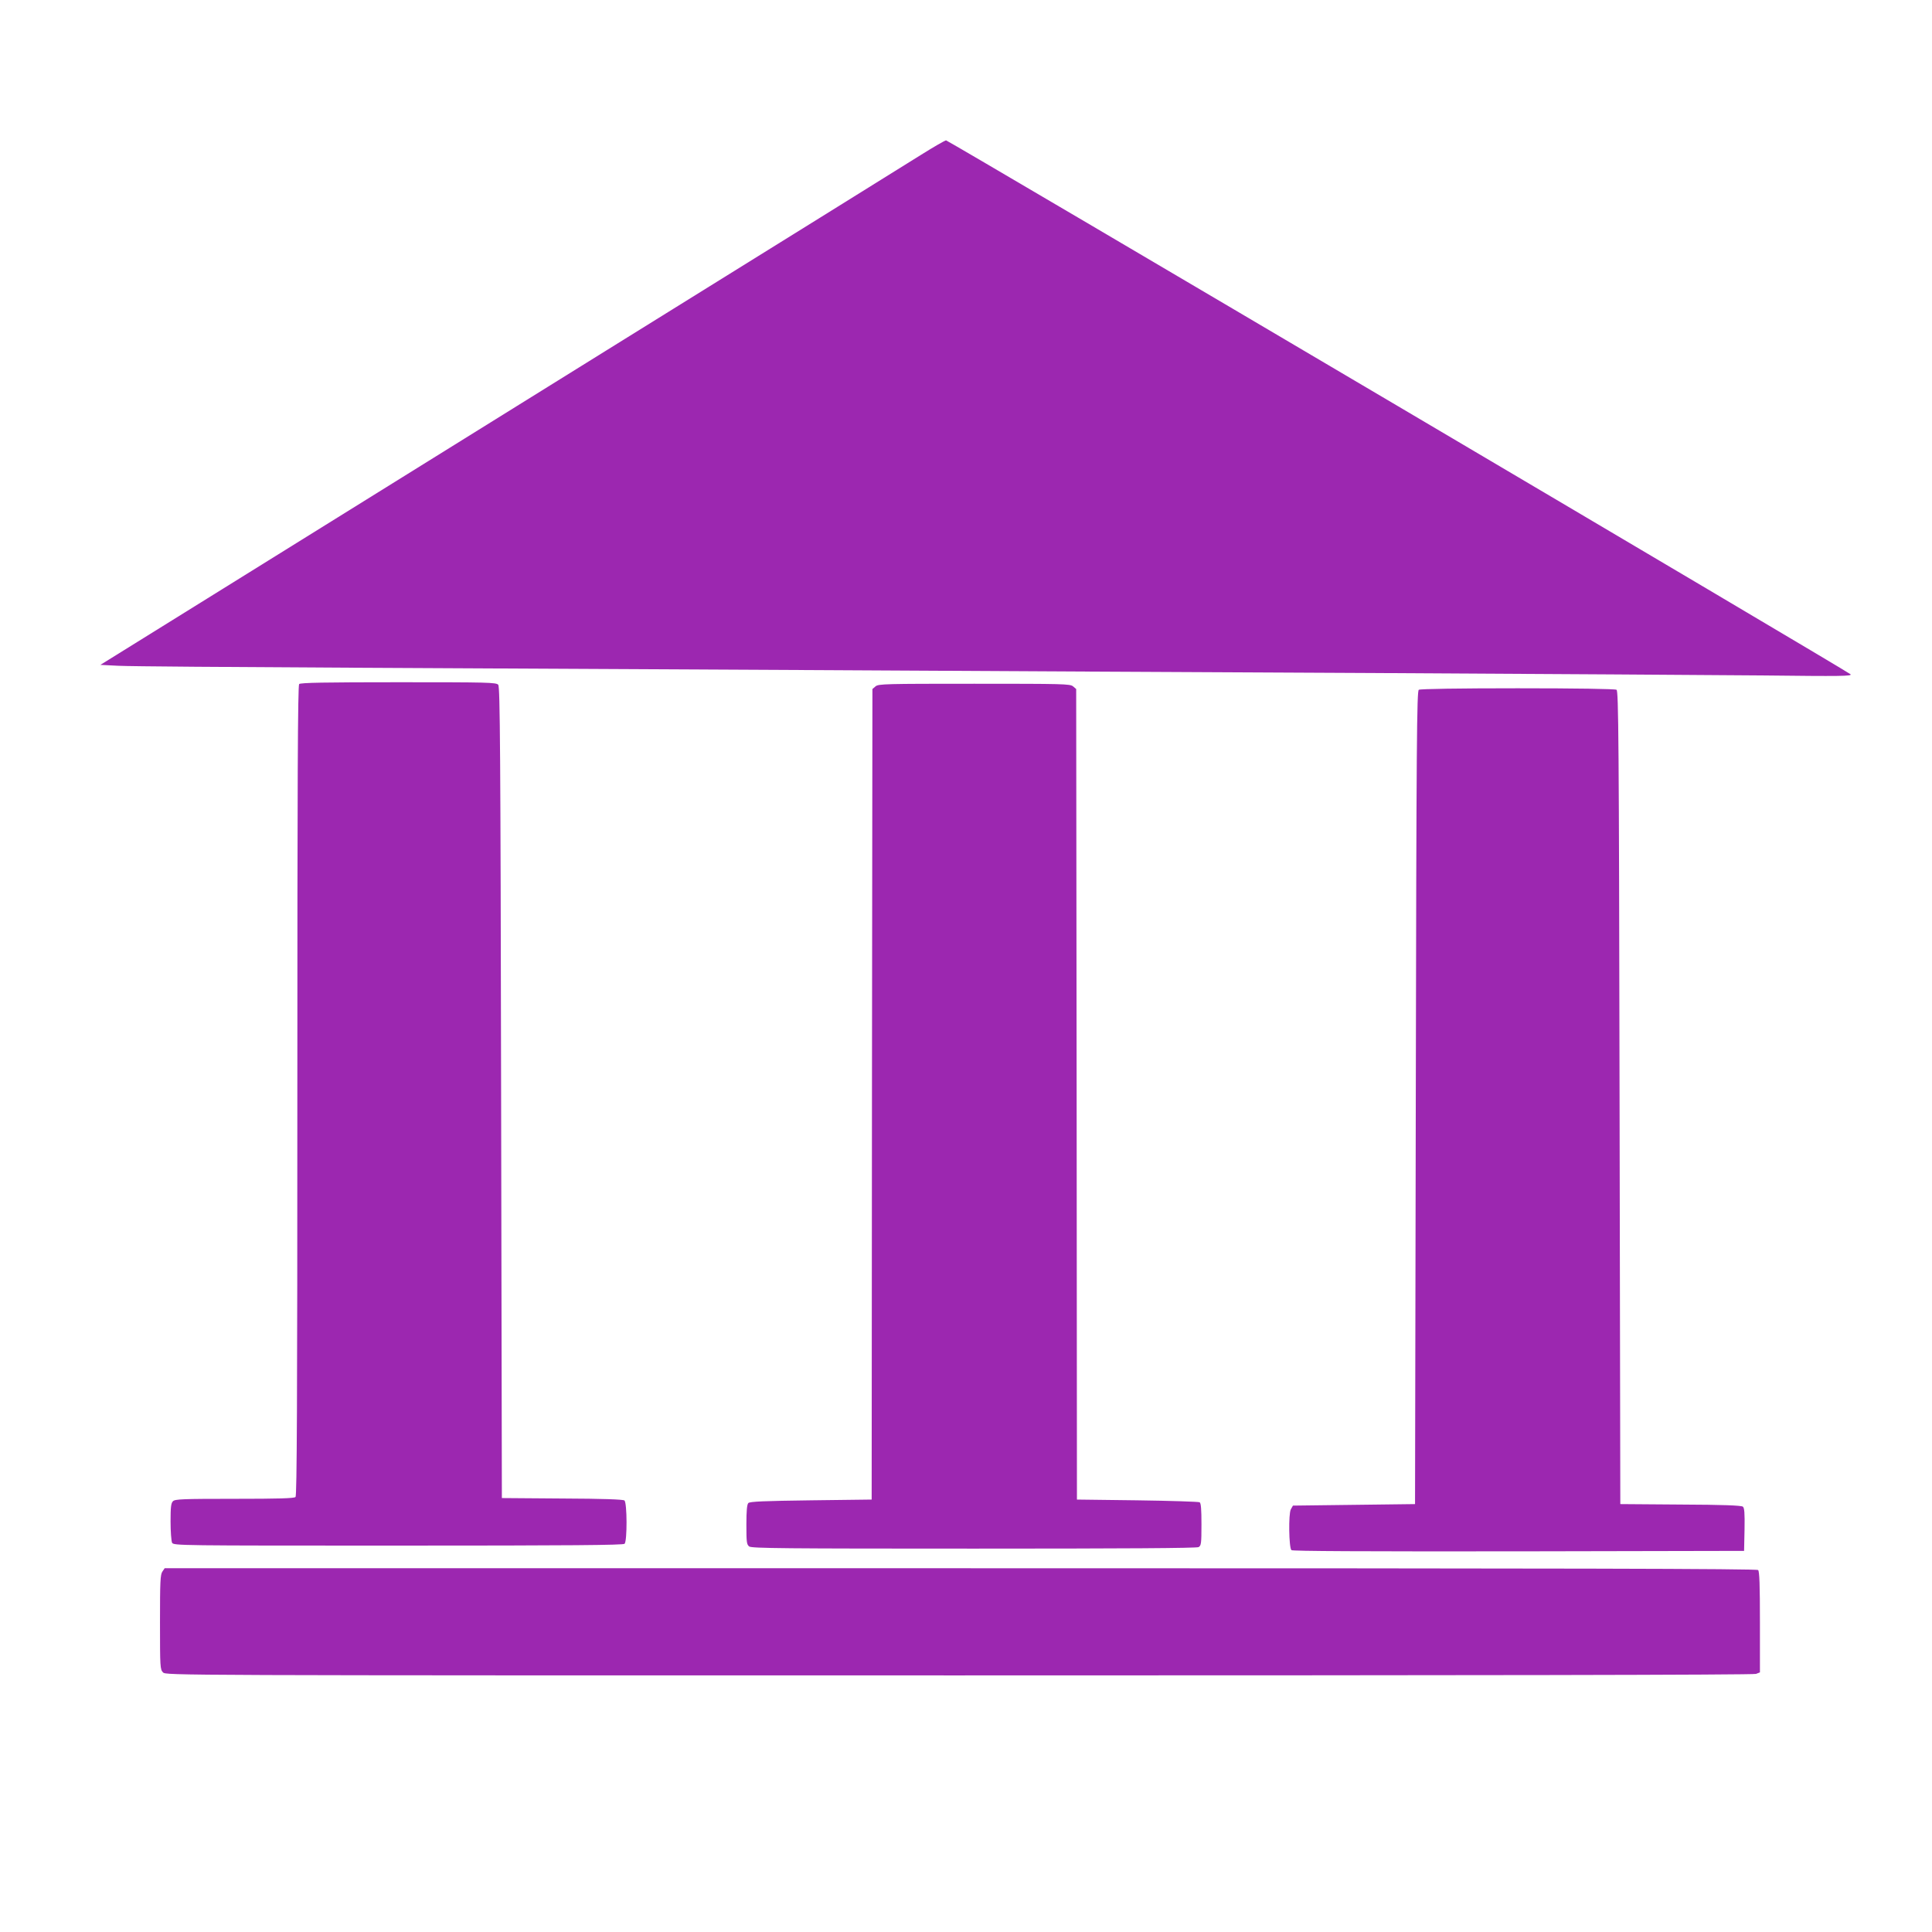 <?xml version="1.0" standalone="no"?>
<!DOCTYPE svg PUBLIC "-//W3C//DTD SVG 20010904//EN"
 "http://www.w3.org/TR/2001/REC-SVG-20010904/DTD/svg10.dtd">
<svg version="1.0" xmlns="http://www.w3.org/2000/svg"
 width="1280pt" height="1280pt" viewBox="0 0 1280 1280"
 preserveAspectRatio="xMidYMid meet">
<g transform="translate(0,1280) scale(0.1,-0.1)"
fill="#9c27b0" stroke="none">
<path d="M6105 11776 c-82 -52 -1021 -635 -2085 -1296 -1064 -661 -2254 -1401
-2645 -1644 l-710 -441 120 -6 c66 -4 777 -9 1580 -13 803 -4 2205 -11 3115
-16 910 -5 2544 -14 3630 -19 1086 -6 2243 -13 2570 -16 521 -6 593 -5 580 8
-23 22 -5978 3537 -5992 3537 -7 0 -80 -42 -163 -94z"/>
<path d="M1982 8268 c-9 -9 -12 -621 -12 -2693 0 -2072 -3 -2684 -12 -2693 -9
-9 -113 -12 -404 -12 -344 0 -395 -2 -408 -16 -13 -12 -16 -40 -16 -135 0 -66
5 -129 10 -140 11 -19 38 -19 1498 -19 1144 0 1491 3 1500 12 18 18 17 272 -1
287 -10 7 -139 12 -413 13 l-399 3 -5 2686 c-4 2256 -7 2689 -19 2702 -12 16
-71 17 -660 17 -490 0 -650 -3 -659 -12z"/>
<path d="M5801 8253 l-21 -18 -3 -2685 -2 -2685 -402 -5 c-311 -4 -405 -8
-415 -18 -9 -9 -13 -50 -13 -143 0 -118 2 -132 19 -145 17 -12 236 -14 1489
-14 993 0 1475 3 1488 10 17 10 19 23 19 150 0 100 -3 141 -12 147 -7 4 -193
10 -413 13 l-400 5 -2 2685 -3 2685 -21 18 c-20 16 -66 17 -654 17 -588 0
-634 -1 -654 -17z"/>
<path d="M9400 8230 c-13 -8 -16 -323 -20 -2702 l-5 -2693 -405 -5 -404 -5
-14 -25 c-16 -30 -13 -253 4 -270 7 -7 468 -9 1505 -8 l1494 3 3 141 c2 110
-1 144 -11 152 -10 8 -134 13 -413 14 l-399 3 -5 2693 c-4 2379 -7 2694 -20
2702 -9 6 -269 10 -655 10 -386 0 -646 -4 -655 -10z"/>
<path d="M1076 2388 c-14 -19 -16 -68 -16 -335 0 -300 1 -314 20 -333 20 -20
33 -20 5274 -20 3390 0 5264 3 5280 10 l26 10 0 333 c0 246 -3 336 -12 345 -9
9 -1197 12 -5284 12 l-5273 0 -15 -22z"/>
</g>
</svg>
